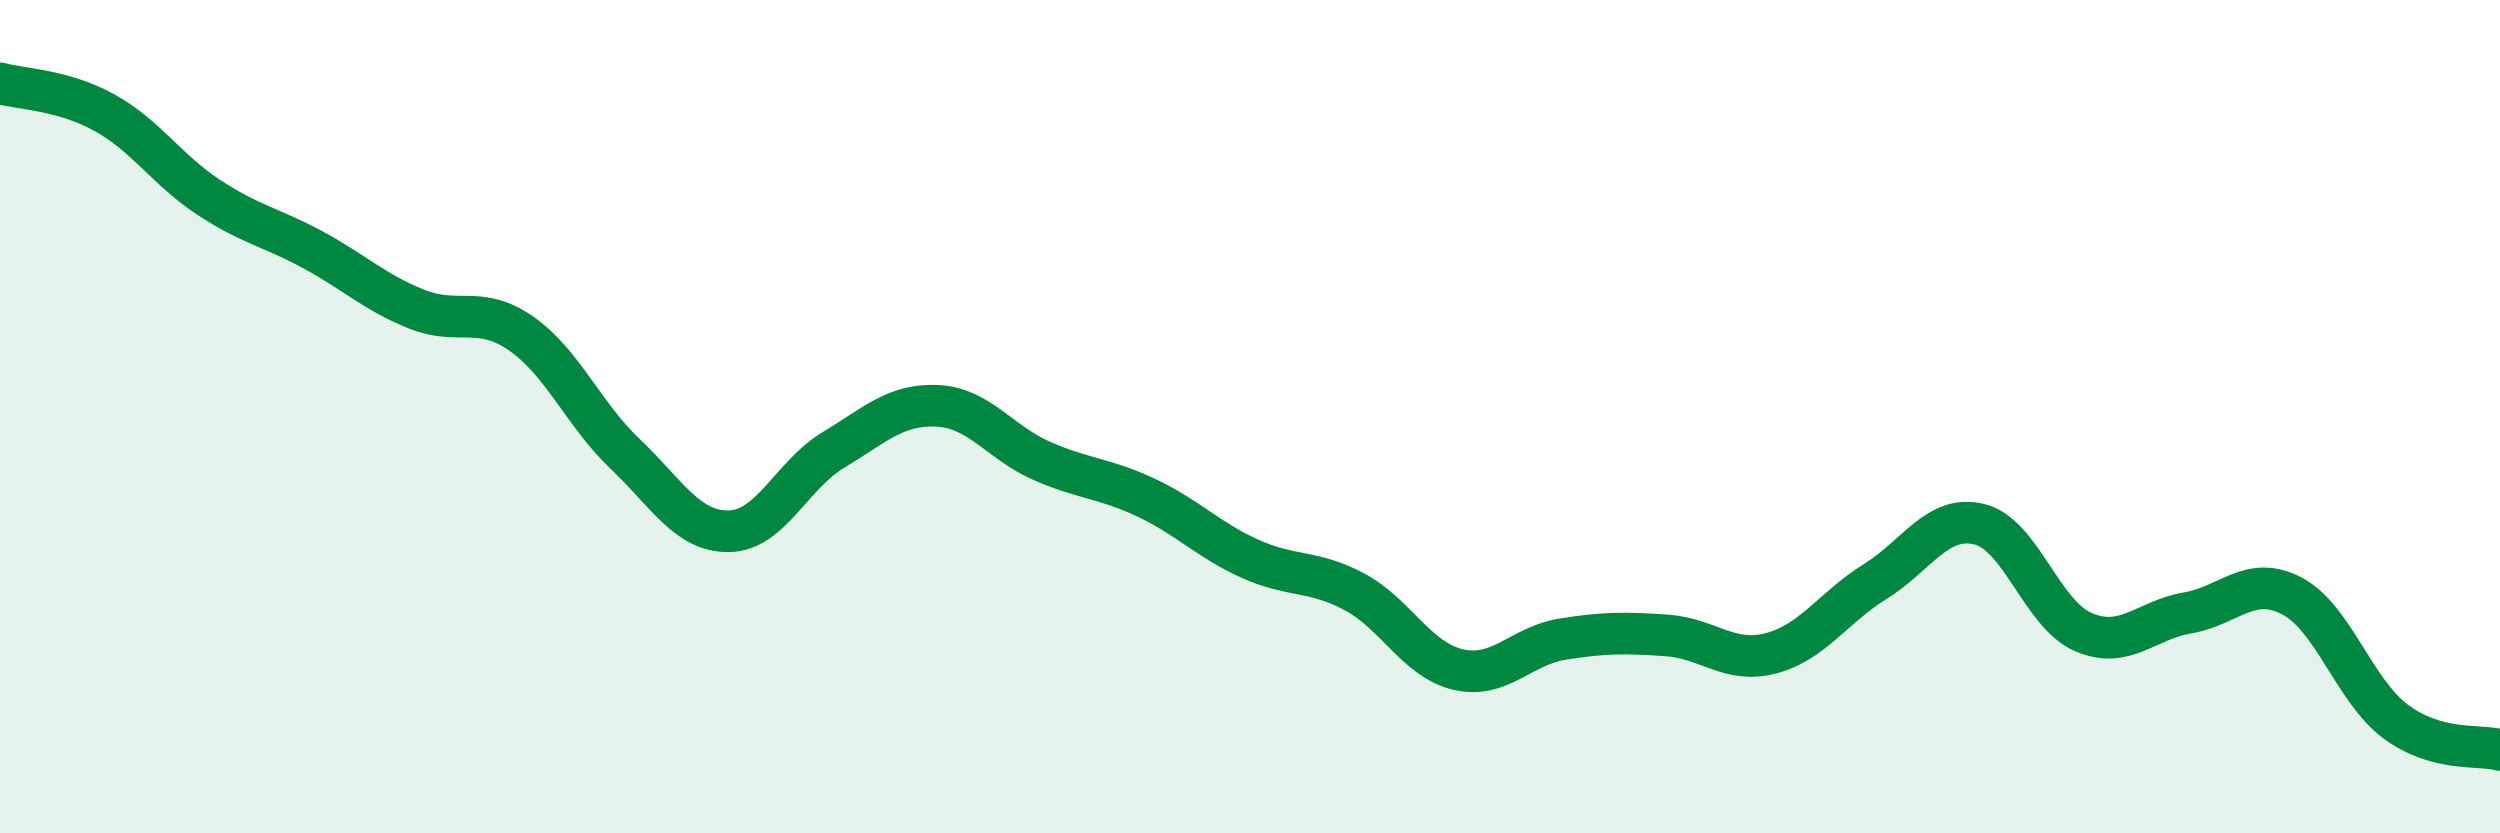 
    <svg width="60" height="20" viewBox="0 0 60 20" xmlns="http://www.w3.org/2000/svg">
      <path
        d="M 0,2 C 0.5,2.14 1.5,2.15 2.5,2.7 C 3.5,3.25 4,4.07 5,4.73 C 6,5.39 6.5,5.45 7.5,5.99 C 8.5,6.53 9,7.02 10,7.42 C 11,7.82 11.5,7.31 12.5,8 C 13.5,8.69 14,9.94 15,10.89 C 16,11.84 16.5,12.77 17.5,12.75 C 18.5,12.73 19,11.4 20,10.8 C 21,10.2 21.5,9.69 22.5,9.74 C 23.5,9.79 24,10.62 25,11.06 C 26,11.5 26.5,11.47 27.5,11.94 C 28.5,12.41 29,12.96 30,13.41 C 31,13.86 31.5,13.67 32.5,14.2 C 33.5,14.73 34,15.84 35,16.07 C 36,16.3 36.5,15.5 37.5,15.34 C 38.5,15.18 39,15.18 40,15.25 C 41,15.32 41.5,15.94 42.5,15.68 C 43.5,15.42 44,14.58 45,13.96 C 46,13.34 46.5,12.34 47.5,12.58 C 48.5,12.82 49,14.74 50,15.17 C 51,15.6 51.5,14.88 52.5,14.71 C 53.5,14.54 54,13.78 55,14.3 C 56,14.82 56.5,16.58 57.5,17.32 C 58.5,18.06 59.5,17.86 60,18L60 20L0 20Z"
        fill="#008740"
        opacity="0.1"
        stroke-linecap="round"
        stroke-linejoin="round"
      />
      <path
        d="M 0,2 C 0.5,2.14 1.5,2.15 2.5,2.7 C 3.5,3.25 4,4.07 5,4.73 C 6,5.39 6.5,5.45 7.5,5.99 C 8.5,6.53 9,7.02 10,7.42 C 11,7.82 11.5,7.31 12.5,8 C 13.5,8.69 14,9.94 15,10.89 C 16,11.84 16.5,12.77 17.5,12.75 C 18.5,12.73 19,11.4 20,10.8 C 21,10.2 21.5,9.69 22.5,9.74 C 23.5,9.79 24,10.62 25,11.06 C 26,11.5 26.5,11.47 27.5,11.94 C 28.5,12.41 29,12.96 30,13.41 C 31,13.86 31.5,13.67 32.5,14.2 C 33.5,14.73 34,15.84 35,16.07 C 36,16.3 36.5,15.5 37.5,15.34 C 38.5,15.18 39,15.18 40,15.25 C 41,15.32 41.5,15.94 42.5,15.68 C 43.5,15.42 44,14.58 45,13.96 C 46,13.34 46.5,12.34 47.5,12.58 C 48.5,12.82 49,14.74 50,15.17 C 51,15.6 51.5,14.88 52.5,14.71 C 53.5,14.54 54,13.78 55,14.3 C 56,14.82 56.5,16.58 57.5,17.32 C 58.5,18.06 59.5,17.86 60,18"
        stroke="#008740"
        stroke-width="1"
        fill="none"
        stroke-linecap="round"
        stroke-linejoin="round"
      />
    </svg>
  
